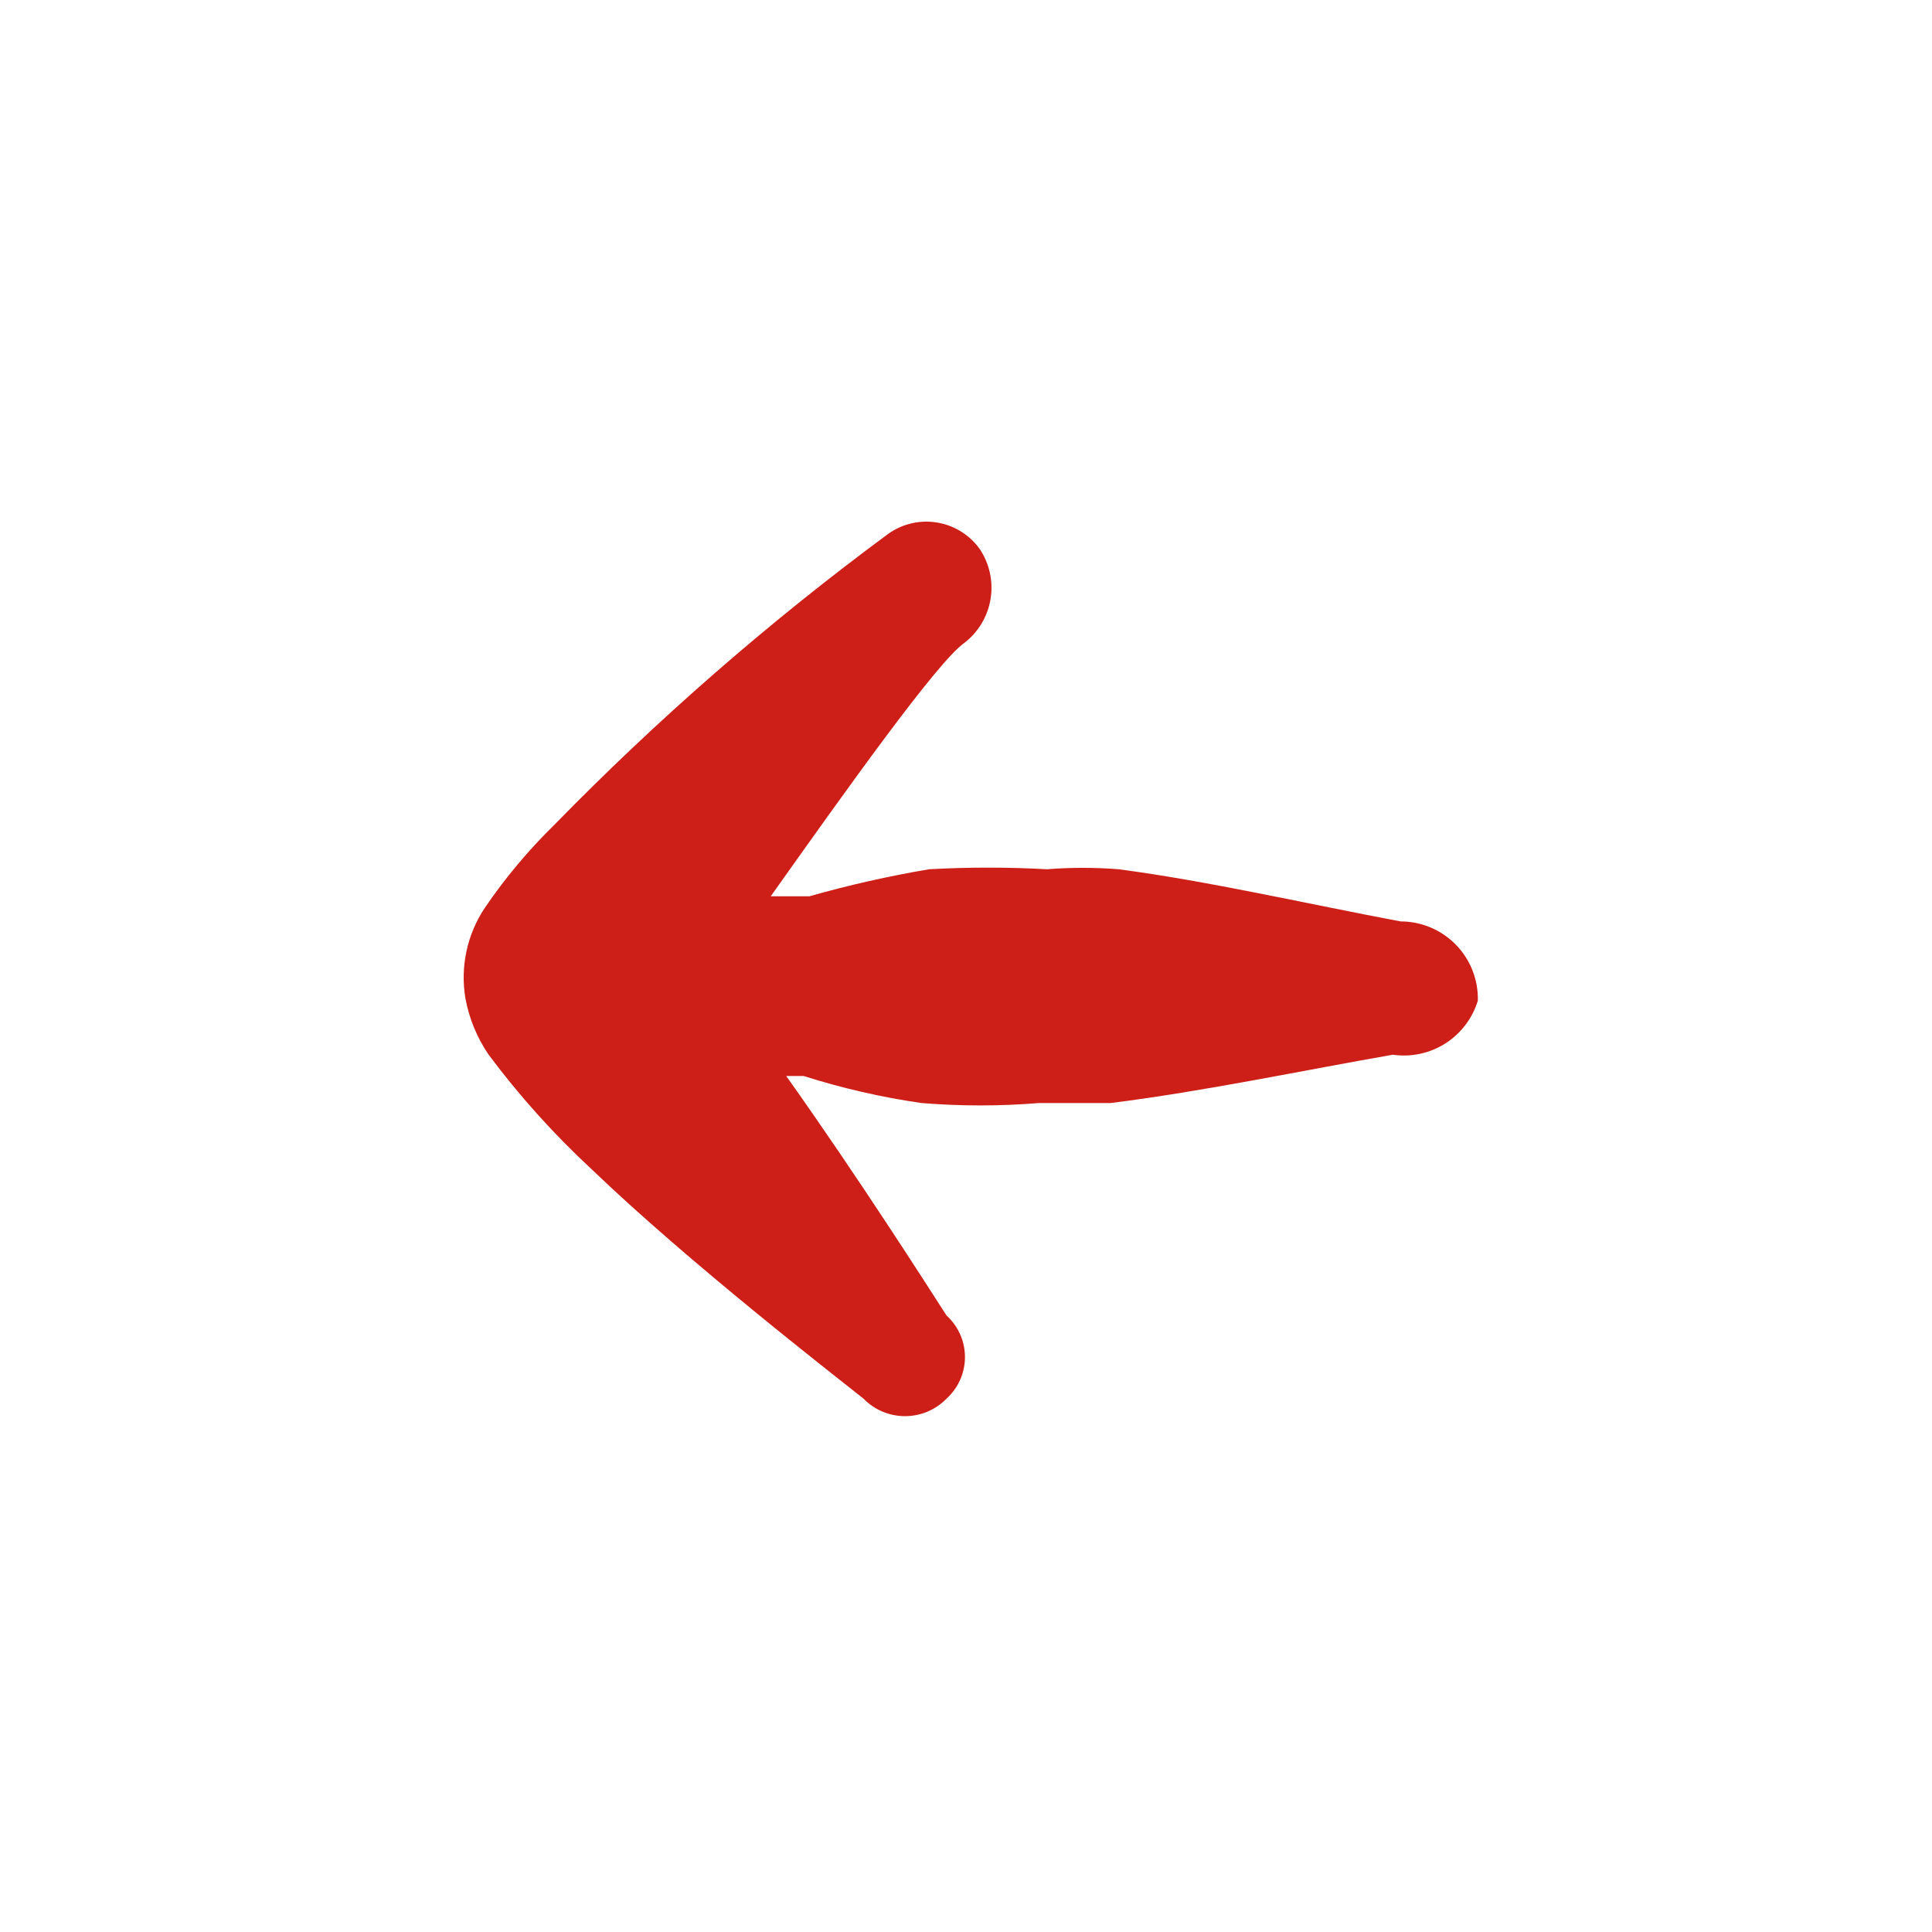 <?xml version="1.0" encoding="UTF-8"?> <svg xmlns="http://www.w3.org/2000/svg" width="100" height="100" viewBox="0 0 100 100" fill="none"><path fill-rule="evenodd" clip-rule="evenodd" d="M76.493 51.792C76.506 51.258 76.412 50.728 76.217 50.231C76.022 49.734 75.73 49.281 75.357 48.899C74.984 48.517 74.539 48.213 74.047 48.006C73.555 47.799 73.026 47.692 72.493 47.692C67.693 46.792 62.493 45.592 57.893 44.992C56.661 44.895 55.424 44.895 54.193 44.992C52.161 44.88 50.124 44.88 48.093 44.992C46.002 45.346 43.932 45.813 41.893 46.392H39.893C43.793 40.892 48.493 34.292 49.893 33.292C50.629 32.734 51.123 31.914 51.272 31.002C51.421 30.09 51.214 29.155 50.693 28.392C50.426 28.028 50.089 27.72 49.703 27.487C49.316 27.254 48.886 27.101 48.439 27.036C47.992 26.97 47.537 26.995 47.1 27.108C46.663 27.22 46.252 27.419 45.893 27.692C39.767 32.224 34.016 37.24 28.693 42.692C27.353 44.003 26.147 45.443 25.093 46.992C24.171 48.374 23.813 50.055 24.093 51.692C24.287 52.732 24.695 53.719 25.293 54.592C26.877 56.715 28.651 58.69 30.593 60.492C35.693 65.392 43.193 71.192 44.693 72.392C44.972 72.68 45.306 72.908 45.676 73.064C46.045 73.22 46.442 73.3 46.843 73.3C47.243 73.3 47.64 73.22 48.01 73.064C48.379 72.908 48.713 72.68 48.993 72.392C49.293 72.12 49.533 71.788 49.697 71.418C49.862 71.048 49.946 70.647 49.946 70.242C49.946 69.837 49.862 69.436 49.697 69.066C49.533 68.696 49.293 68.364 48.993 68.092C48.093 66.692 44.393 60.892 40.693 55.692H41.593C43.584 56.326 45.624 56.794 47.693 57.092C49.722 57.258 51.763 57.258 53.793 57.092H57.493C62.293 56.492 67.493 55.392 72.093 54.592C73.04 54.729 74.004 54.522 74.812 54.008C75.619 53.494 76.215 52.708 76.493 51.792Z" fill="#CD1F17"></path></svg> 